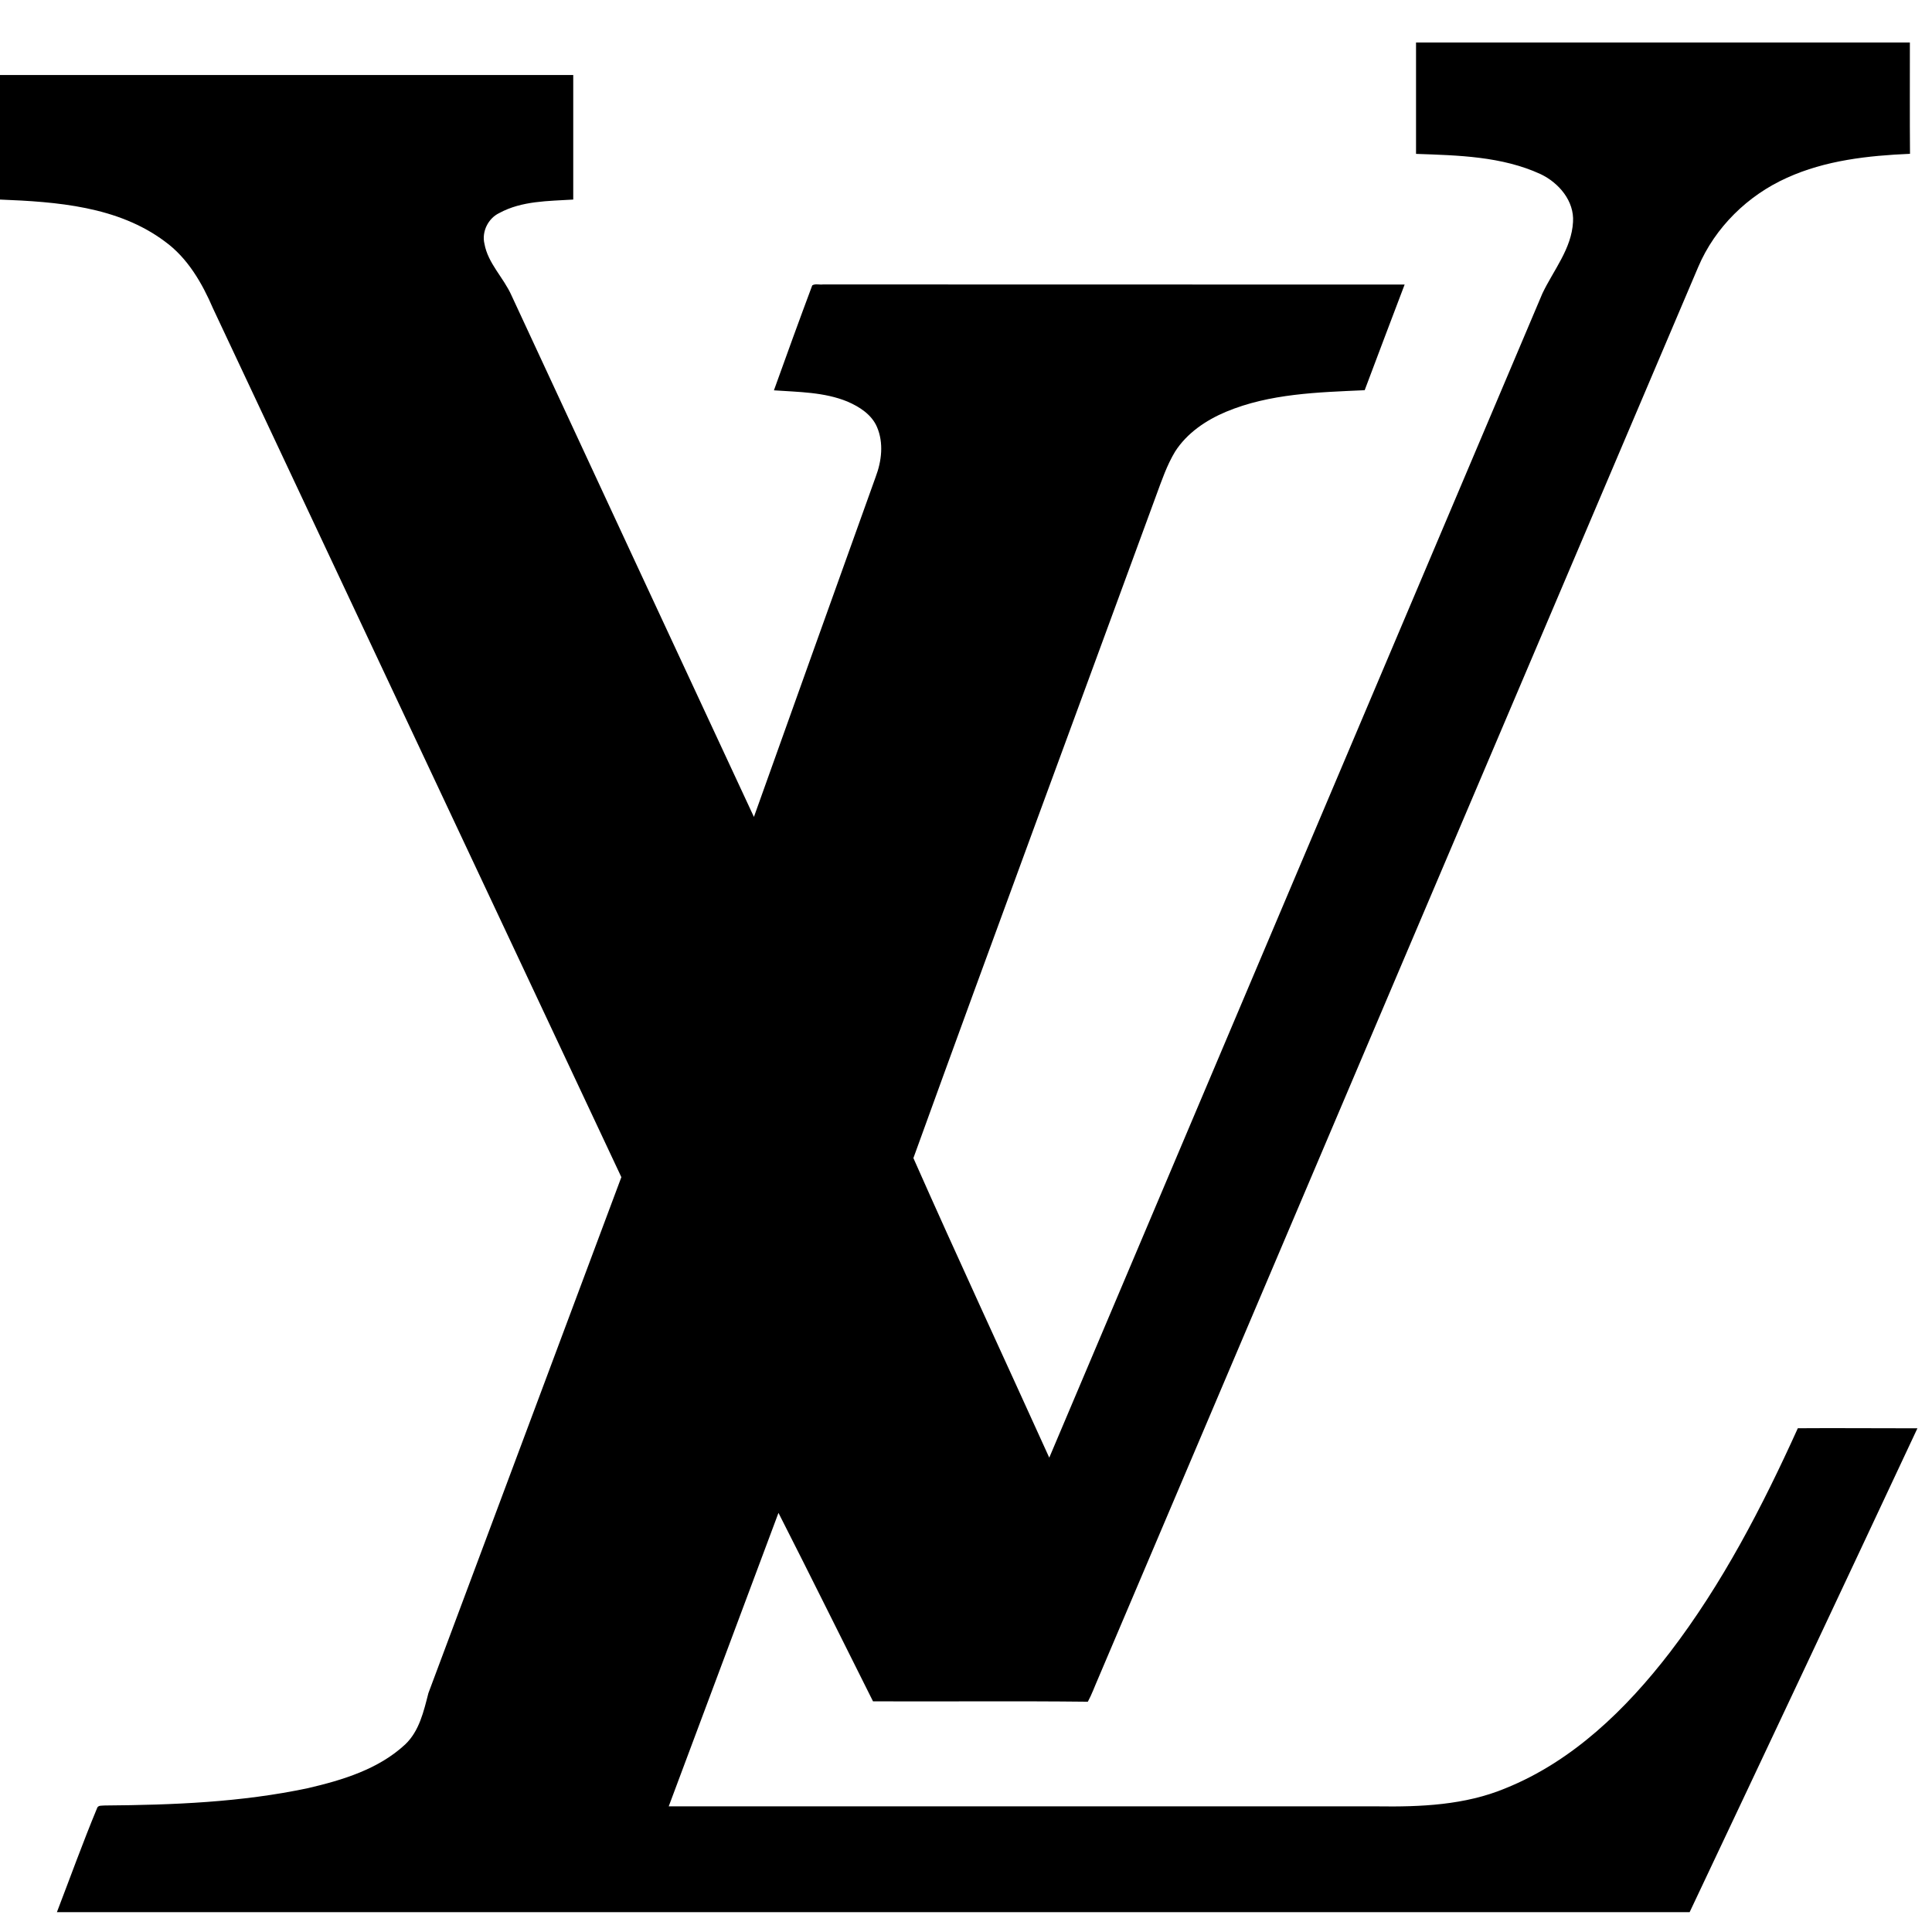<svg width="31" height="31" viewBox="0 0 31 31" fill="none" xmlns="http://www.w3.org/2000/svg">
<path d="M22.721 0.682C25.362 0.682 28.003 0.682 30.645 0.682C30.646 1.277 30.642 1.872 30.647 2.468C29.976 2.497 29.29 2.572 28.672 2.853C28.045 3.134 27.52 3.647 27.25 4.281C24.038 11.831 20.828 19.382 17.62 26.933C17.565 27.057 17.52 27.186 17.455 27.305C16.306 27.292 15.157 27.304 14.008 27.299C13.502 26.292 13.003 25.28 12.491 24.275C11.905 25.845 11.316 27.414 10.73 28.984C14.52 28.984 18.309 28.984 22.099 28.984C22.793 28.994 23.507 28.965 24.156 28.694C25.235 28.26 26.094 27.423 26.793 26.515C27.636 25.414 28.277 24.176 28.847 22.917C29.487 22.912 30.127 22.919 30.766 22.918C29.553 25.508 28.334 28.096 27.111 30.682C18.378 30.682 9.646 30.682 0.913 30.682C1.126 30.127 1.328 29.567 1.556 29.017C1.57 28.961 1.641 28.975 1.683 28.97C2.774 28.962 3.871 28.919 4.941 28.692C5.498 28.562 6.074 28.388 6.502 27.99C6.729 27.774 6.799 27.458 6.874 27.167C7.905 24.407 8.938 21.648 9.97 18.888C7.789 14.241 5.601 9.596 3.418 4.949C3.243 4.542 3.011 4.14 2.646 3.875C1.891 3.31 0.91 3.238 0 3.202C-0 2.536 0 1.87 0 1.204C3.066 1.203 6.132 1.203 9.198 1.204C9.198 1.87 9.199 2.536 9.198 3.202C8.798 3.227 8.374 3.221 8.012 3.418C7.833 3.503 7.727 3.717 7.773 3.911C7.83 4.228 8.081 4.455 8.208 4.742C9.503 7.531 10.798 10.32 12.097 13.108C12.747 11.288 13.398 9.469 14.051 7.651C14.147 7.398 14.181 7.106 14.072 6.852C13.986 6.651 13.791 6.527 13.599 6.444C13.225 6.29 12.814 6.291 12.418 6.263C12.62 5.7 12.824 5.138 13.033 4.579C13.082 4.548 13.149 4.572 13.205 4.564C16.316 4.566 19.427 4.564 22.538 4.566C22.323 5.13 22.11 5.695 21.897 6.261C21.148 6.295 20.375 6.314 19.673 6.607C19.351 6.742 19.046 6.948 18.855 7.246C18.723 7.465 18.641 7.708 18.553 7.946C17.253 11.491 15.941 15.032 14.656 18.582C15.368 20.191 16.11 21.787 16.836 23.389C19.473 17.162 22.109 10.934 24.749 4.708C24.927 4.334 25.217 3.992 25.24 3.562C25.262 3.225 25.012 2.934 24.722 2.795C24.098 2.507 23.396 2.493 22.721 2.469C22.72 1.873 22.72 1.278 22.721 0.682Z" fill="black"/>
</svg>
